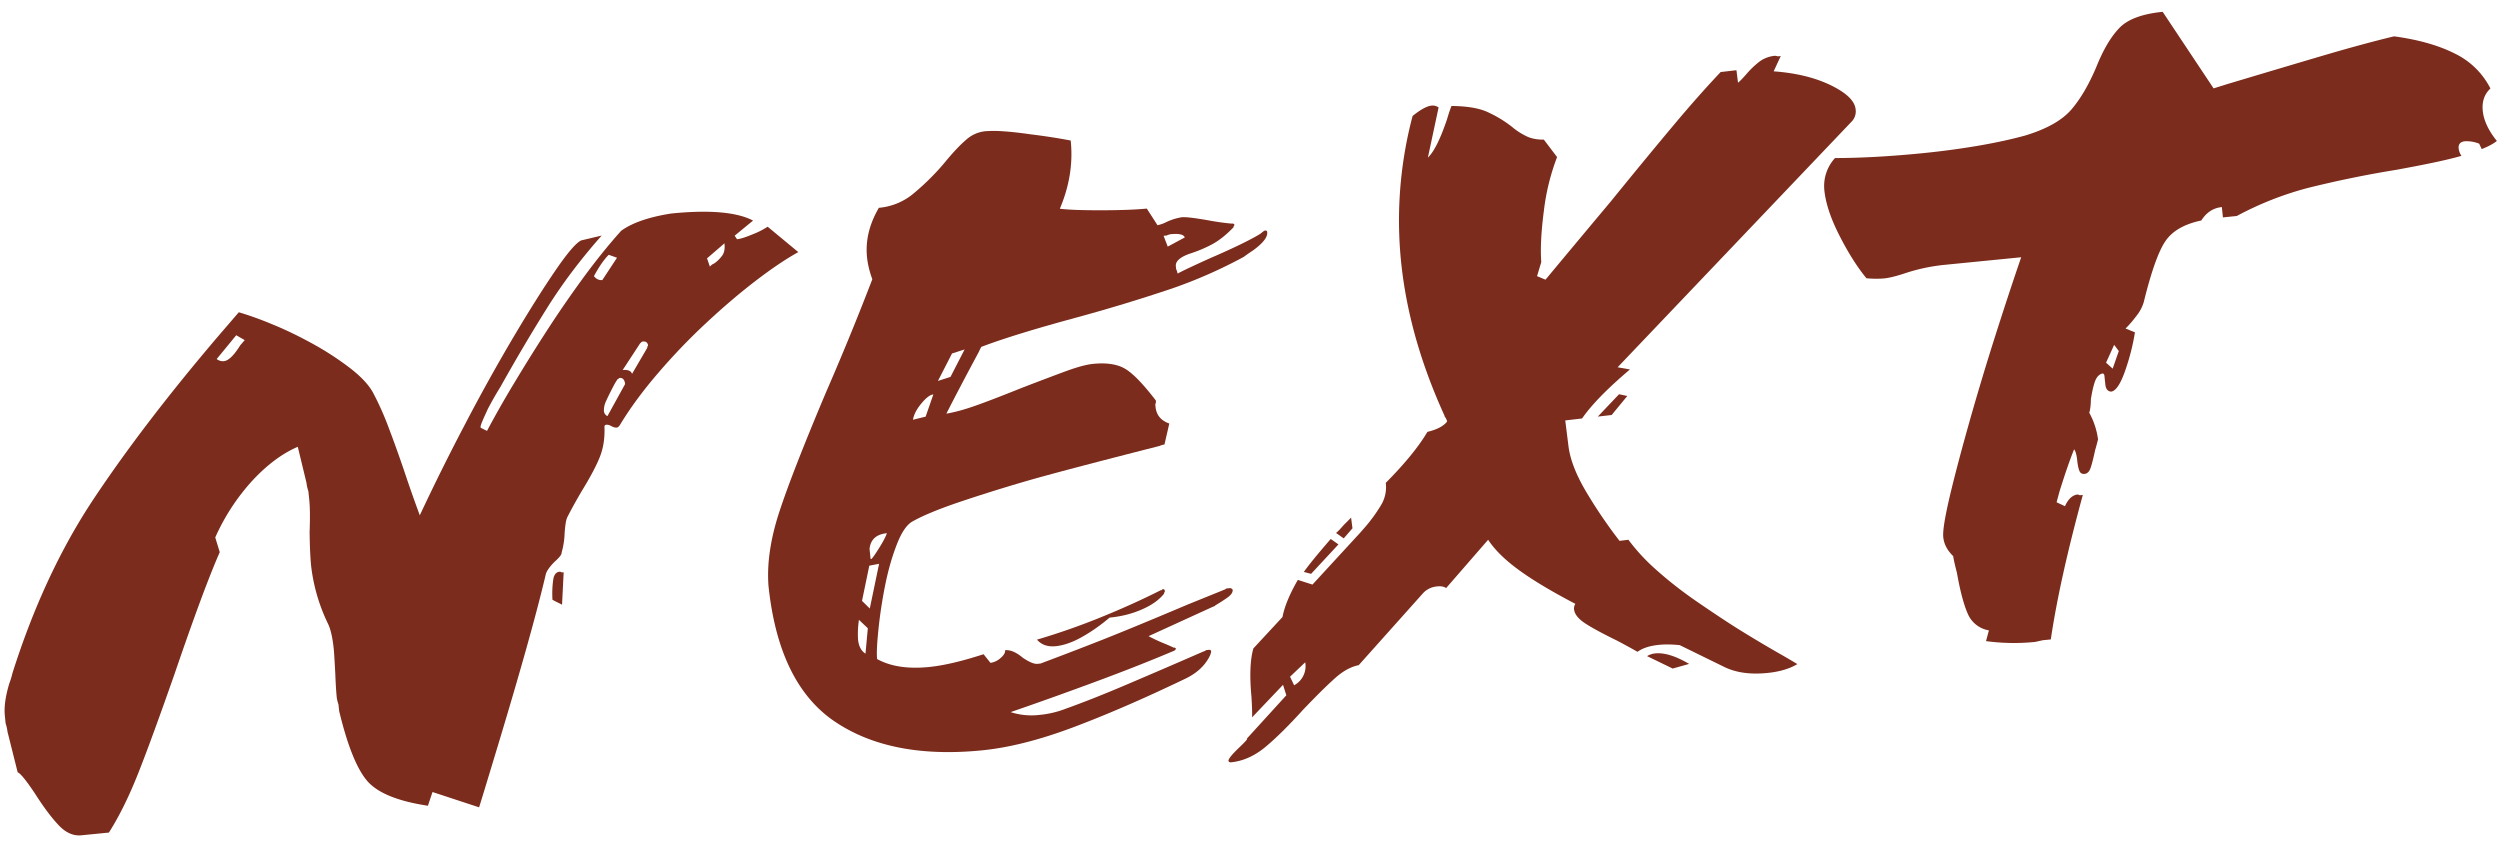 <svg xmlns="http://www.w3.org/2000/svg" width="71" height="24" viewBox="0 0 71 24"><g><g><g><g><path fill="#7b2c1c" d="M20.575 6.91c.015.143-.003.253-.051.329a.99.99 0 0 1-.232.238.368.368 0 0 0-.132.094l-.08-.234zm-2.625 3.708c-.028-.087-.117-.123-.267-.108l.49-.749c.034-.04.06-.06.08-.062.093-.009.144.031.153.12l-.025.029.003.027zm-.197.289l-.502.911a.177.177 0 0 1-.1-.151.61.61 0 0 1 .068-.29c.054-.122.137-.287.248-.496l.073-.114.028-.003c-.002-.018.006-.028.025-.03.094-.009.147.049.16.173zm-.885-3.064c.142-.266.282-.468.42-.607l.235.084-.417.634c-.094.009-.173-.027-.238-.111zm-.86 8.409l-.057.005c-.02-.015-.04-.023-.059-.02-.094.009-.153.078-.177.205a2.822 2.822 0 0 0-.026.569l.003.026.27.136zM6.95 9.659l-.127.148c-.178.286-.333.437-.464.45a.28.28 0 0 1-.205-.061l.555-.675zm7.625 1.266c-.275.458-.523.896-.744 1.313l-.18-.09-.003-.027c-.003-.035.057-.185.181-.449a1.24 1.24 0 0 1 .07-.141c.08-.152.183-.333.313-.543.447-.799.89-1.547 1.328-2.246.439-.7.955-1.383 1.548-2.052l-.582.138c-.145.068-.385.348-.722.839-.337.491-.728 1.11-1.17 1.853a53.488 53.488 0 0 0-1.389 2.495 63.746 63.746 0 0 0-1.303 2.62 43.443 43.443 0 0 1-.36-1.014 36.32 36.32 0 0 0-.522-1.47 8.275 8.275 0 0 0-.443-.994c-.119-.222-.336-.456-.655-.703a8.42 8.42 0 0 0-1.08-.701c-.402-.22-.79-.407-1.166-.558a9.45 9.45 0 0 0-.913-.327c-.136.156-.346.402-.633.735-1.384 1.628-2.546 3.149-3.487 4.562C1.722 15.578.952 17.23.353 19.12a2.07 2.07 0 0 1-.085.278c-.113.371-.156.68-.13.93l.021.213c.028.087.046.166.053.237l.29 1.156c.079.029.241.228.488.598.248.39.473.69.676.904.201.213.415.308.64.287l.787-.078c.292-.46.57-1.022.833-1.686.262-.662.604-1.6 1.028-2.809.552-1.616.98-2.772 1.287-3.468l-.128-.418a6.017 6.017 0 0 1 1.066-1.627c.417-.446.843-.761 1.278-.948l.248 1.026c.007.071.025.15.053.237l.025.24c.022.214.025.519.01.915.005.413.02.735.043.965a5.1 5.1 0 0 0 .483 1.65c.073.154.126.391.16.711.01.107.025.34.043.696.012.305.026.528.041.67.005.053.022.124.05.21l.02.187c.232.965.494 1.622.785 1.97.292.348.87.587 1.735.717l.13-.39 1.323.435c.014-.038.198-.64.55-1.806.648-2.147 1.097-3.754 1.346-4.82.028-.092.11-.209.248-.348.138-.121.206-.209.2-.262a2.23 2.23 0 0 0 .085-.547c.015-.217.038-.363.068-.438.094-.189.229-.436.406-.74.259-.421.437-.757.534-1.01.097-.252.138-.54.123-.86l.026-.03.056-.006a.309.309 0 0 1 .118.043c.06.03.108.043.146.04.037-.004.072-.035.104-.092.291-.478.652-.967 1.083-1.467.43-.501.883-.972 1.358-1.414.474-.442.939-.839 1.395-1.189.456-.35.862-.624 1.22-.822l-.87-.721a2.357 2.357 0 0 1-.43.217c-.2.083-.347.13-.44.138l-.068-.1.523-.43c-.46-.241-1.233-.309-2.32-.201-.633.099-1.108.262-1.424.49-.357.396-.726.854-1.107 1.376a31.552 31.552 0 0 0-1.06 1.547c-.327.508-.626.99-.9 1.449z"/></g><g><path fill="#7b2c1c" d="M33.24 6.652c.244-.024.38.006.407.092l-.483.26-.118-.307.085-.008a.502.502 0 0 1 .11-.037zm-.8 10.652c.28-.124.486-.273.62-.445-.002-.017.005-.035.022-.055l-.003-.026c-.003-.035-.024-.05-.06-.047l-.027.03-.028.002c-.521.263-1.08.516-1.68.76-.599.244-1.21.459-1.834.643.128.147.305.208.53.186.225-.022.471-.107.74-.257.268-.15.532-.334.793-.555.337-.033.646-.111.926-.236zm-5.045-7.38l-.401.78-.357.115.4-.78zm-1.23 1.537c.134-.163.247-.25.342-.259l-.219.63-.36.089c.024-.144.102-.297.237-.46zm-1.47 4.127c.029-.267.193-.416.493-.445-.044.128-.148.315-.311.56-.049.075-.09.132-.124.17l-.028.003zm.271.424l-.264 1.27-.221-.217.207-1zm-.32 1.83l-.066.722c-.121-.077-.192-.21-.212-.403a2.736 2.736 0 0 1 .026-.558zM35.588 7.11c.282-.204.415-.376.401-.516-.004-.035-.024-.05-.062-.047-.019.002-.063.033-.132.092l-.107.064c-.304.171-.746.382-1.325.632-.452.204-.758.348-.92.435a.419.419 0 0 0-.041-.128l-.008-.079c-.015-.14.114-.258.388-.356.238-.076.456-.168.653-.275.197-.108.397-.268.602-.483l-.003-.026.025-.029c-.003-.035-.033-.05-.09-.044a7.177 7.177 0 0 1-.662-.094c-.386-.068-.635-.097-.747-.086a1.625 1.625 0 0 0-.467.152.97.97 0 0 1-.22.074l-.304-.472c-.319.031-.752.047-1.3.048-.55 0-.939-.014-1.17-.044.274-.645.377-1.29.309-1.937-.367-.07-.751-.129-1.154-.178-.288-.042-.542-.07-.76-.084a3.388 3.388 0 0 0-.526-.001.972.972 0 0 0-.541.251c-.174.15-.378.368-.613.656a6.986 6.986 0 0 1-.914.897 1.777 1.777 0 0 1-.94.37c-.274.468-.385.937-.336 1.409.02.193.07.4.15.62a79.47 79.47 0 0 1-1.311 3.2c-.637 1.509-1.081 2.646-1.332 3.412-.25.765-.353 1.463-.306 2.094.194 1.852.82 3.136 1.88 3.853 1.058.716 2.45.99 4.173.821.767-.075 1.63-.292 2.586-.65.956-.359 2.01-.815 3.164-1.369.343-.157.585-.375.726-.654a.449.449 0 0 0 .043-.136c-.004-.035-.025-.05-.062-.047l-.084.009c-.018.018-.035.03-.054.03-.995.434-1.779.77-2.35 1.012-.57.241-1.093.447-1.567.617a2.753 2.753 0 0 1-.748.179 1.924 1.924 0 0 1-.83-.078c.784-.27 1.582-.556 2.393-.856.81-.3 1.543-.588 2.195-.864.072-.024.108-.054.104-.09l-.031-.023-.028.003a5.984 5.984 0 0 0-.297-.13 4.566 4.566 0 0 1-.419-.197l1.842-.842a.083.083 0 0 0 .054-.032c.142-.084.262-.162.359-.233.096-.072.141-.142.134-.212-.023-.033-.053-.048-.09-.044a6.48 6.48 0 0 1-.084.008l-.054.032-1.035.419c-1.087.46-1.899.794-2.435 1.006-.536.211-1.123.437-1.76.676l-.056.005-.028.003c-.094.01-.232-.048-.416-.171-.187-.158-.355-.23-.505-.216.008.07-.037.146-.132.225a.53.53 0 0 1-.284.134l-.196-.245c-.623.202-1.14.323-1.552.363-.6.06-1.09-.016-1.471-.226-.017-.157-.004-.44.039-.85.042-.41.106-.831.193-1.264.088-.432.2-.817.334-1.157.134-.34.282-.553.444-.64.303-.17.753-.355 1.347-.555.594-.2 1.208-.392 1.841-.577.634-.185 1.909-.522 3.826-1.01a.5.5 0 0 1 .137-.04l.137-.596c-.236-.083-.365-.238-.39-.465l-.008-.078a.223.223 0 0 0 .018-.108c-.352-.46-.638-.758-.86-.895-.223-.137-.53-.187-.924-.148-.188.019-.446.088-.773.208-.328.121-.738.276-1.23.465-.58.233-1.026.405-1.336.514-.31.11-.587.186-.828.227.235-.463.543-1.05.923-1.757a1.2 1.2 0 0 1 .07-.14c.619-.236 1.545-.521 2.778-.854a48.663 48.663 0 0 0 2.627-.8 13.596 13.596 0 0 0 2.05-.903c.051-.04.14-.102.263-.184z"/></g><g><path fill="#7b2c1c" d="M47.972 18.855c-.39-.229-.715-.328-.977-.297a.535.535 0 0 0-.218.076l.728.353zm-1.757-7.609l-.234-.05-.603.635.393-.045zm-7.805 3.758l-.039-.304a8.111 8.111 0 0 1-.202.203c-.116.134-.192.211-.226.232l.218.155zm-.398.457l-.219-.154c-.364.419-.619.731-.764.936l.206.054zm-.944 3.348a.615.615 0 0 1-.315.653l-.116-.243zM52.574 3.466a.416.416 0 0 0 .124-.374c-.03-.235-.268-.46-.712-.675-.444-.214-.982-.345-1.614-.391l.202-.435-.085.01a.249.249 0 0 0-.087-.016.876.876 0 0 0-.435.166 2.535 2.535 0 0 0-.38.366c-.1.114-.175.191-.227.232l-.045-.355-.448.052c-.402.424-.847.925-1.332 1.504-.487.58-1.084 1.304-1.79 2.173a874.019 874.019 0 0 0-1.853 2.22l-.24-.1.12-.4c-.028-.374-.004-.856.073-1.448a6.35 6.35 0 0 1 .376-1.534l-.376-.496c-.17.003-.32-.023-.45-.076a1.911 1.911 0 0 1-.449-.282 3.357 3.357 0 0 0-.738-.442c-.24-.1-.57-.152-.987-.155a4.83 4.83 0 0 0-.124.374c-.193.57-.376.935-.545 1.091l.304-1.423A.285.285 0 0 0 40.65 3c-.13.015-.308.113-.532.293a11.592 11.592 0 0 0-.294 4.429c.168 1.334.567 2.693 1.197 4.076.002.017.014.041.037.072a.4.4 0 0 1 .041.099c-.097.13-.284.23-.56.296-.25.423-.645.906-1.183 1.448a.984.984 0 0 1-.134.632 4.495 4.495 0 0 1-.497.675l-.1.114-1.351 1.468-.415-.133c-.234.405-.38.756-.436 1.054l-.827.892c-.092.32-.11.776-.055 1.368.018.29.024.487.018.59l.879-.924.094.297-1.1 1.207c-.015.018-.023.037-.021.054l-.025.028c-.033.039-.1.106-.202.204-.203.195-.3.317-.295.368.004.034.035.048.091.041.337-.039.655-.184.955-.432.301-.25.66-.604 1.076-1.063.368-.385.667-.681.898-.888.23-.206.455-.331.678-.374l1.82-2.036a.604.604 0 0 1 .402-.2c.111-.014.199.002.261.046l1.193-1.372c.188.287.48.574.877.862.396.289.93.608 1.6.958a.251.251 0 0 0-.037.159c.017.135.12.265.306.389s.492.29.916.497c.264.14.458.247.58.318.139-.102.33-.166.574-.194.186-.022.395-.02.626.004l1.274.624c.343.165.767.219 1.272.16.318-.037.583-.119.794-.246a35.882 35.882 0 0 0-.4-.236 36.066 36.066 0 0 1-1.354-.807c-.33-.21-.697-.455-1.102-.733-.405-.279-.779-.57-1.12-.873a5.6 5.6 0 0 1-.822-.881l-.253.03a13.735 13.735 0 0 1-.962-1.419c-.277-.472-.44-.895-.487-1.267l-.092-.734.477-.055c.272-.392.726-.856 1.36-1.392l-.35-.062z"/></g><g><path fill="#7b2c1c" d="M60.174 9.97L60 10.47l-.188-.17.23-.507zM61.42.336c-.581.058-.991.21-1.23.458-.24.249-.457.616-.652 1.102-.213.506-.45.91-.711 1.215-.263.305-.696.55-1.301.735-.405.112-.863.211-1.374.298-.512.086-1.03.155-1.555.207-.917.091-1.745.137-2.483.138a1.176 1.176 0 0 0-.302.919c.039.373.183.804.432 1.29.249.488.504.89.763 1.205.191.017.361.018.512.003.13-.013.315-.058.553-.135a5.22 5.22 0 0 1 1.138-.248l2.192-.217c-.262.763-.524 1.561-.788 2.395a77.67 77.67 0 0 0-.748 2.512c-.234.84-.41 1.518-.527 2.032-.116.515-.167.852-.15 1.012.02.196.114.375.282.537.008.072.043.23.106.475.09.512.193.897.305 1.155a.793.793 0 0 0 .603.479l-.082.305c.46.062.925.07 1.393.023l.222-.049.225-.022c.166-1.13.47-2.497.909-4.103l-.084.008-.06-.022c-.15.016-.27.126-.363.333l-.238-.111.082-.304c.156-.501.294-.9.415-1.2.043.05.072.155.089.315.013.124.032.221.059.29.026.07.076.1.15.093.076-.008.132-.062.169-.165.036-.102.08-.273.131-.512.028-.092.055-.193.082-.304a2.143 2.143 0 0 0-.249-.756c.029-.093.044-.22.046-.382.034-.219.073-.389.117-.51.045-.121.112-.195.205-.222.037-.004.058.02.064.074l.01.107.015.133c.013.125.067.191.162.2.131-.013.263-.206.395-.578.131-.372.225-.74.283-1.105l-.267-.11c.103-.099.208-.222.317-.367a1.12 1.12 0 0 0 .201-.384c.213-.865.418-1.442.615-1.73.197-.29.536-.485 1.019-.586.146-.23.34-.357.584-.381l.03.293.394-.04a9.23 9.23 0 0 1 1.99-.789 30.413 30.413 0 0 1 2.502-.516c.891-.16 1.52-.295 1.888-.403a.463.463 0 0 1-.079-.208c-.012-.124.047-.193.178-.206a.958.958 0 0 1 .404.068l.073.154c.181-.071.325-.148.43-.23-.24-.3-.373-.583-.4-.85-.028-.267.045-.48.217-.641a2.207 2.207 0 0 0-1.01-.991c-.46-.233-1.035-.396-1.726-.49-.517.124-1.125.287-1.823.49-.698.205-1.67.494-2.919.868l-.384.12z"/></g></g></g></g></svg>